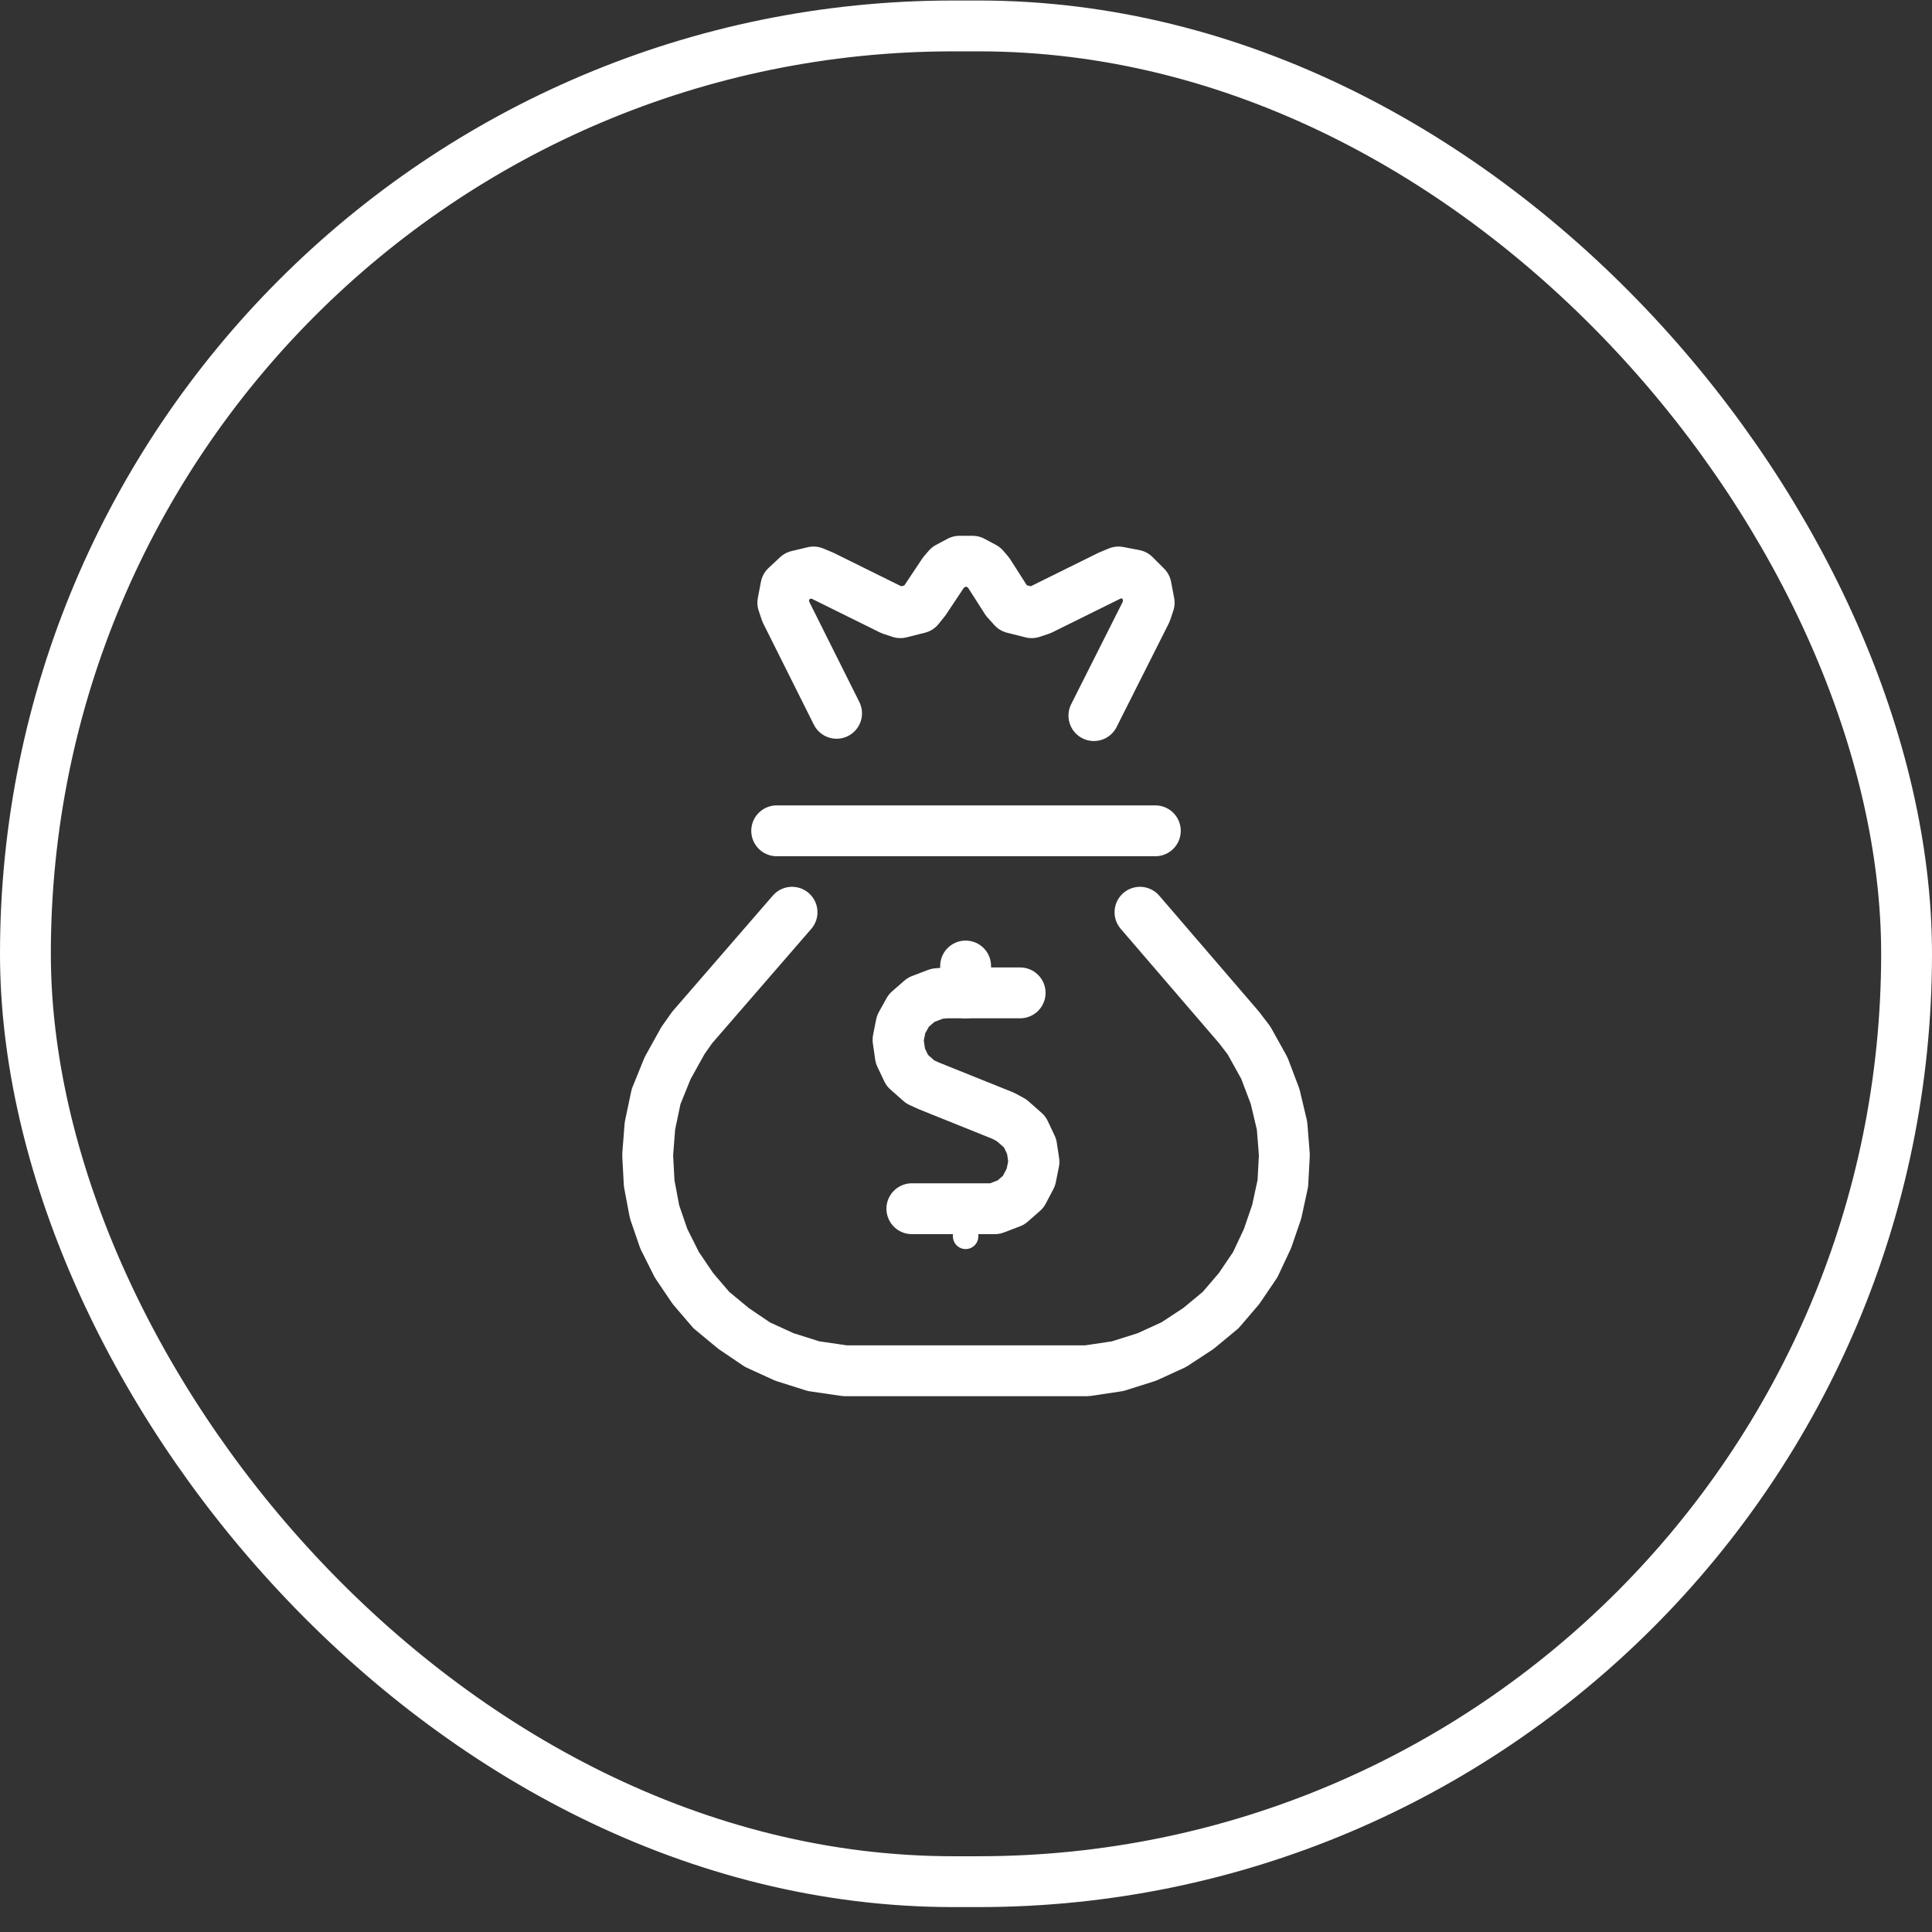 <svg width="76" height="76" viewBox="0 0 76 76" fill="none" xmlns="http://www.w3.org/2000/svg">
<rect x="0" y="0" width="76" height="76" fill="#333333" stroke="none"/>
<rect x="1" y="1.02" width="74" height="73" rx="36.5" stroke="white" stroke-width="2"/>
<path d="M40.13 39.057H37.23L36.867 39.088L36.233 39.329L35.749 39.752L35.447 40.296L35.326 40.901L35.417 41.535L35.689 42.109L36.202 42.562L36.535 42.714L39.465 43.892L39.798 44.073L40.312 44.526L40.583 45.1L40.674 45.705L40.553 46.309L40.251 46.883L39.768 47.306L39.133 47.548H38.74H35.87" stroke="white" stroke-width="2" stroke-miterlimit="10" stroke-linecap="round" stroke-linejoin="round"/>
<path d="M37.985 39.057V38" stroke="white" stroke-width="2" stroke-miterlimit="10" stroke-linecap="round" stroke-linejoin="round"/>
<path d="M37.985 48.635V47.547" stroke="white" stroke-miterlimit="10" stroke-linecap="round" stroke-linejoin="round"/>
<path d="M30.553 32.682H45.448" stroke="white" stroke-width="2" stroke-miterlimit="10" stroke-linecap="round" stroke-linejoin="round"/>
<path d="M43.031 28.15L45.085 24.071L45.206 23.709L45.085 23.074L44.632 22.621L43.998 22.5L43.635 22.651L40.946 23.981L40.583 24.102L39.858 23.92L39.586 23.618L38.891 22.53L38.71 22.319L38.257 22.077H37.743L37.29 22.319L37.109 22.53L36.384 23.618L36.142 23.92L35.417 24.102L35.054 23.981L32.365 22.651L32.003 22.5L31.368 22.651L30.915 23.074L30.794 23.709L30.915 24.071L32.909 28.06" stroke="white" stroke-width="2" stroke-miterlimit="10" stroke-linecap="round" stroke-linejoin="round"/>
<path d="M31.157 35.885L27.229 40.417L26.866 40.931L26.262 42.019L25.809 43.136L25.567 44.285L25.477 45.433L25.537 46.55L25.748 47.669L26.111 48.726L26.625 49.753L27.259 50.69L27.984 51.536L28.861 52.261L29.797 52.895L30.855 53.379L32.003 53.742L33.242 53.923H33.906H42.094H42.759L43.968 53.742L45.116 53.379L46.173 52.895L47.14 52.261L48.016 51.536L48.741 50.69L49.376 49.753L49.859 48.726L50.222 47.669L50.464 46.55L50.524 45.433L50.433 44.285L50.161 43.136L49.738 42.019L49.134 40.931L48.741 40.417L44.844 35.885" stroke="white" stroke-width="2" stroke-miterlimit="10" stroke-linecap="round" stroke-linejoin="round"/>
</svg>
